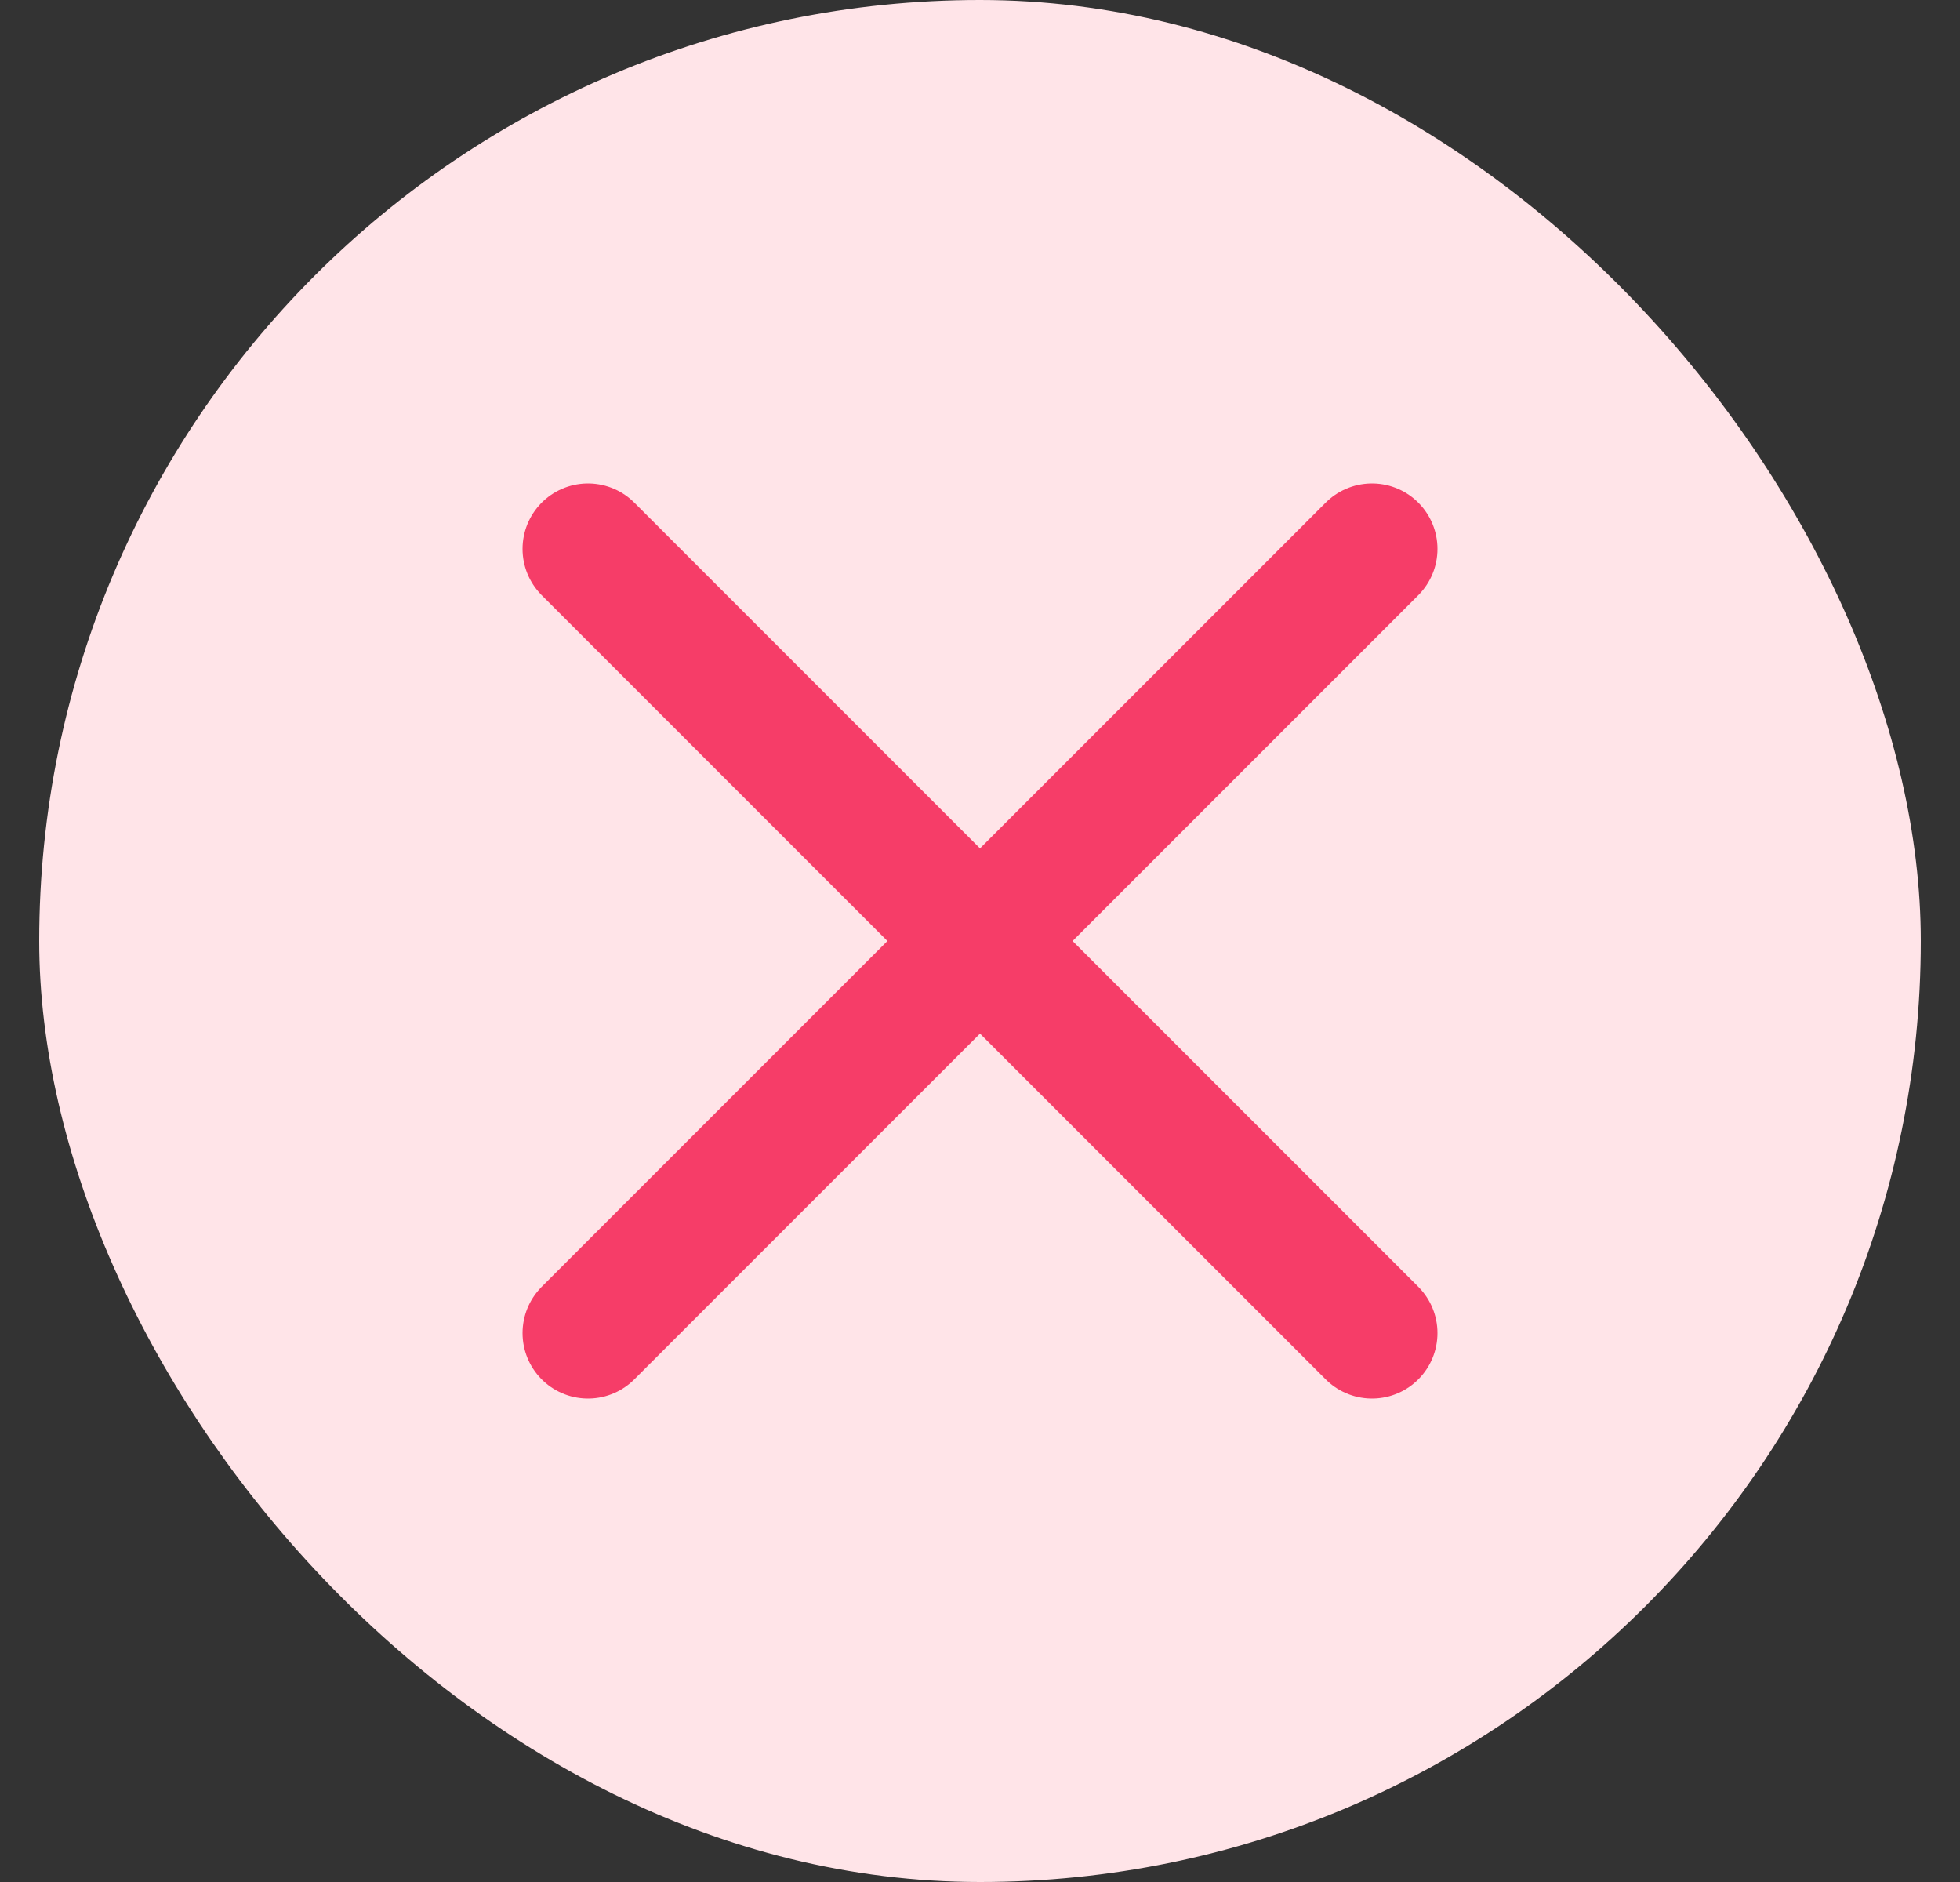 <svg width="25" height="24" viewBox="0 0 25 24" fill="none" xmlns="http://www.w3.org/2000/svg" class="mx-auto"><rect x="0" y="0" width="25" height="24" fill="#333333" stroke="none"/><rect x="0.5" width="24" height="24" rx="12" fill="#FFE4E8"></rect><path d="M17.5 7L7.5 17M7.5 7L17.5 17" stroke="#F63D68" stroke-width="1.67" stroke-linecap="round" stroke-linejoin="round"></path></svg>